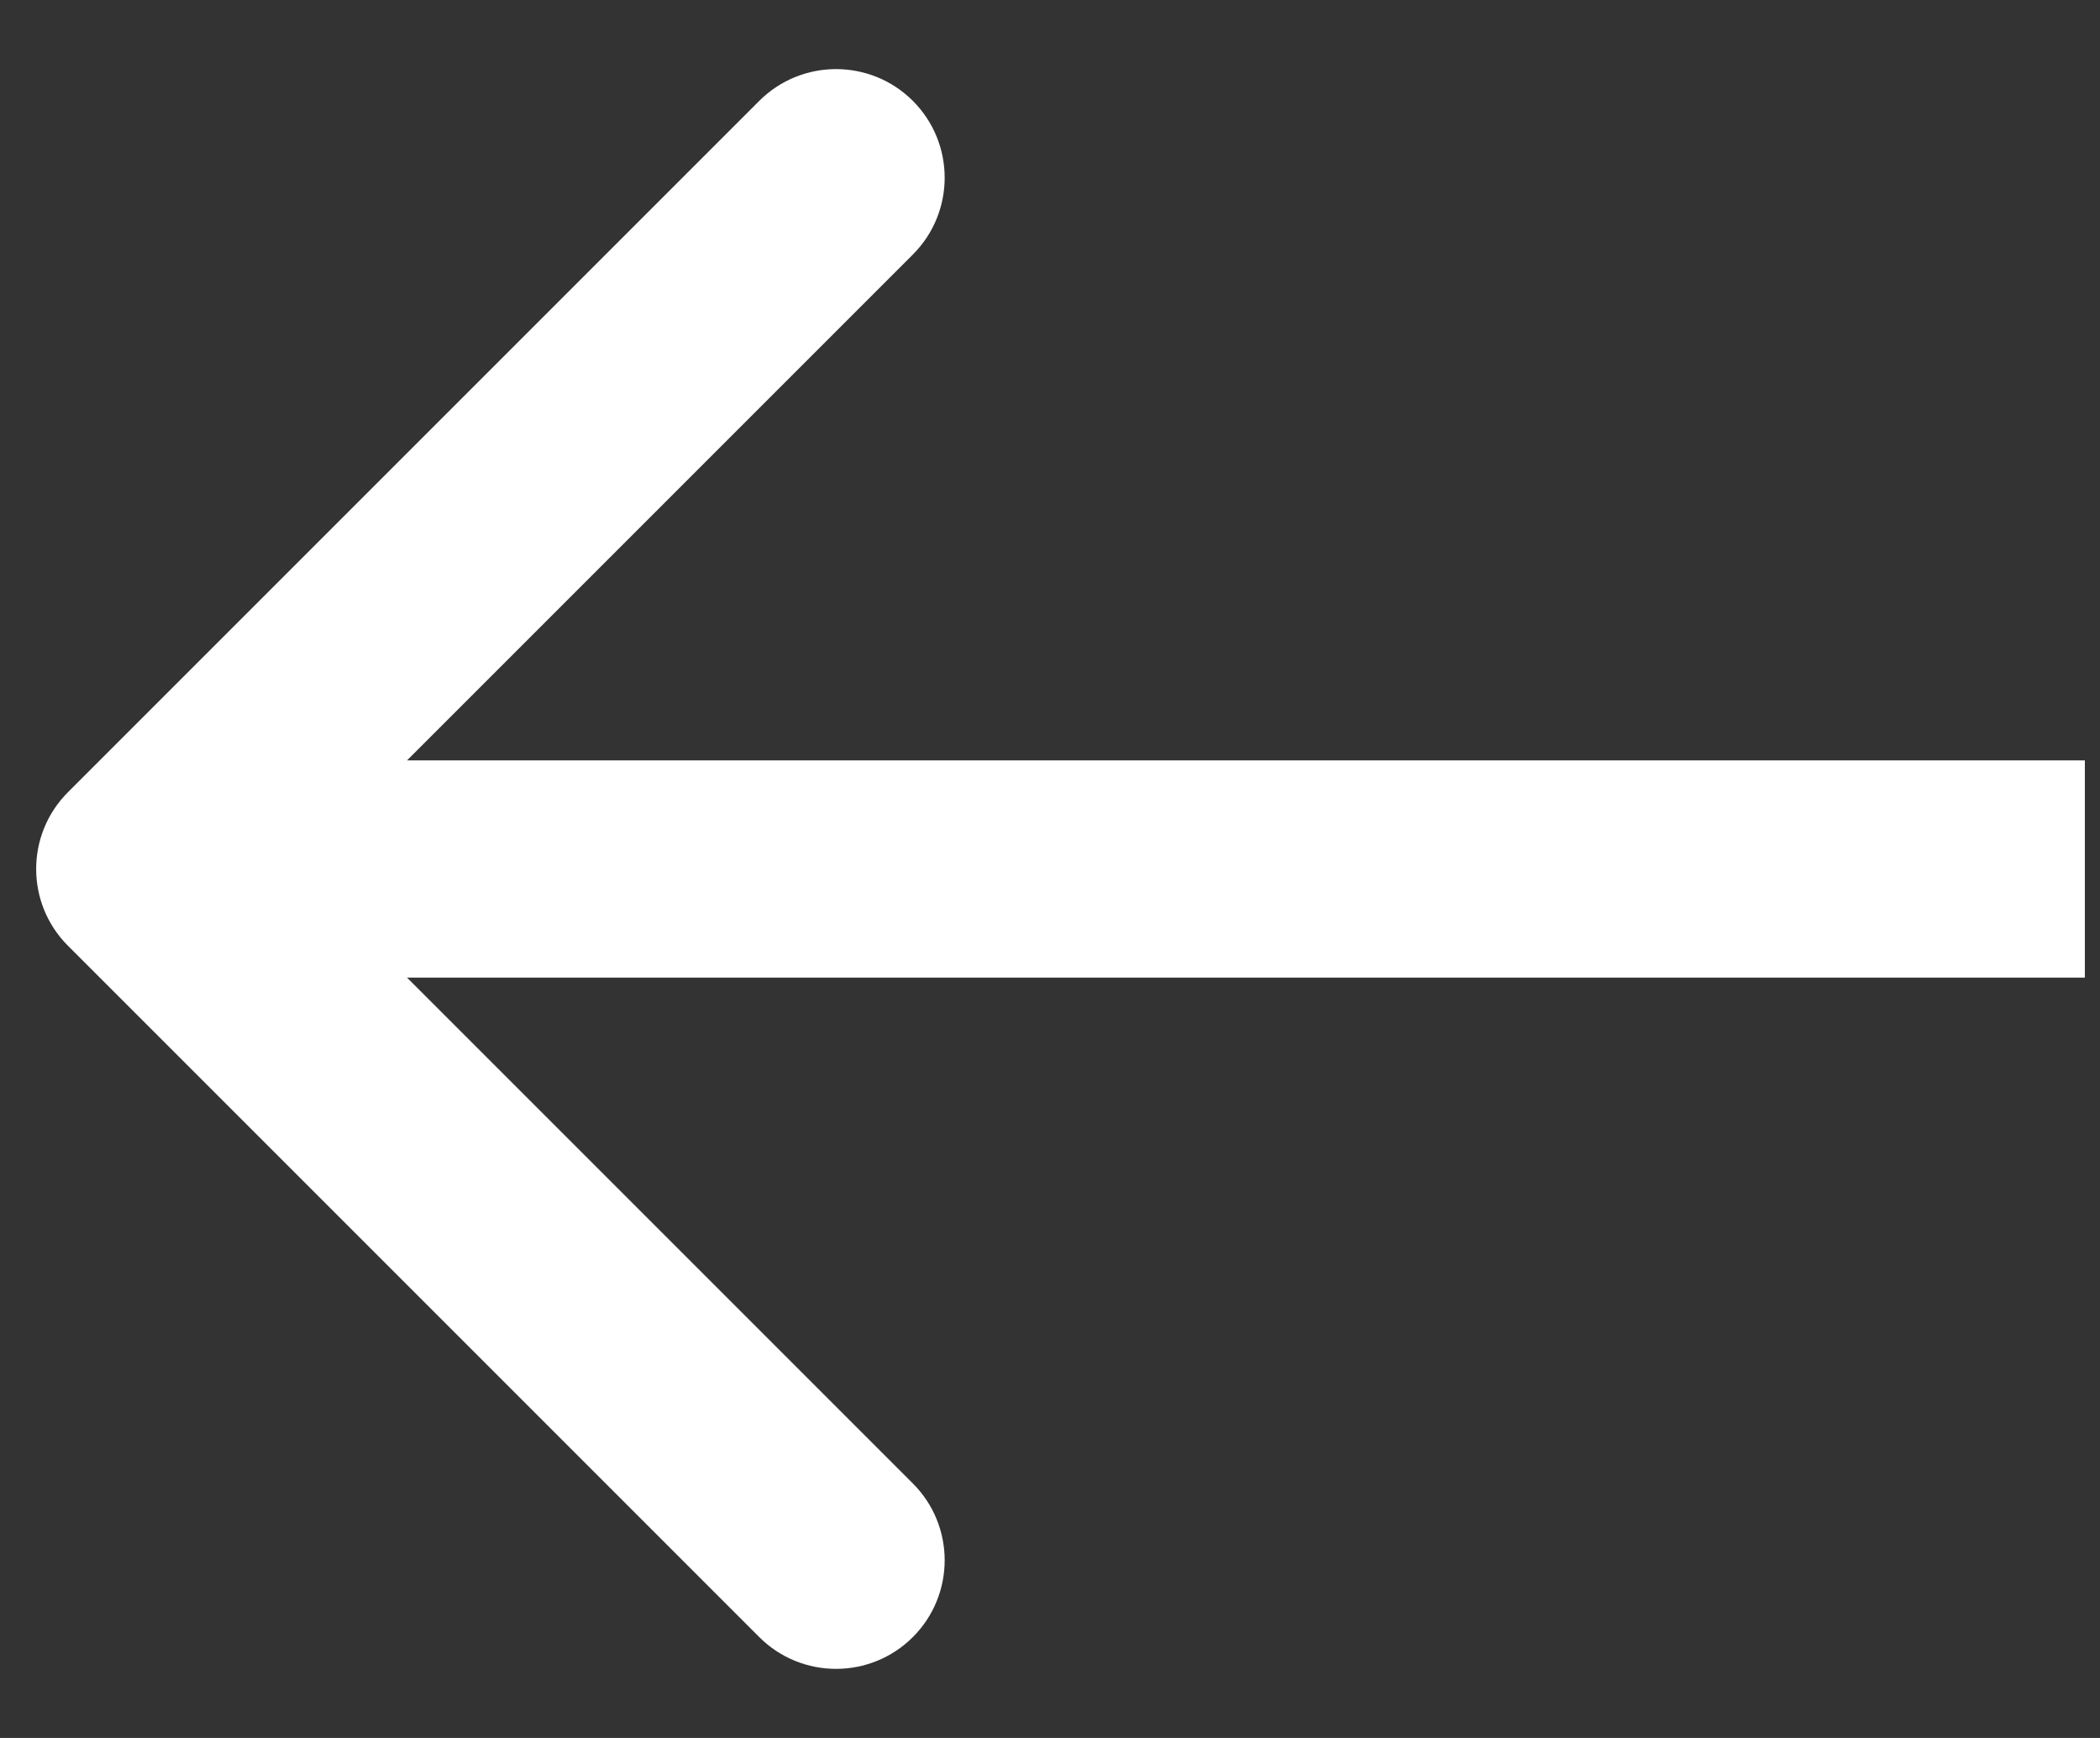 <svg width="29" height="24" viewBox="0 0 29 24" fill="none" xmlns="http://www.w3.org/2000/svg">
<rect x="0" y="0" width="29" height="24" fill="#333333" stroke="none"/>
<path d="M0.939 10.939C0.353 11.525 0.353 12.475 0.939 13.061L10.485 22.607C11.071 23.192 12.02 23.192 12.606 22.607C13.192 22.021 13.192 21.071 12.606 20.485L4.121 12L12.606 3.515C13.192 2.929 13.192 1.979 12.606 1.393C12.02 0.808 11.071 0.808 10.485 1.393L0.939 10.939ZM28.791 10.5L2 10.5L2 13.5L28.791 13.5L28.791 10.5Z" fill="white"/>
</svg>
